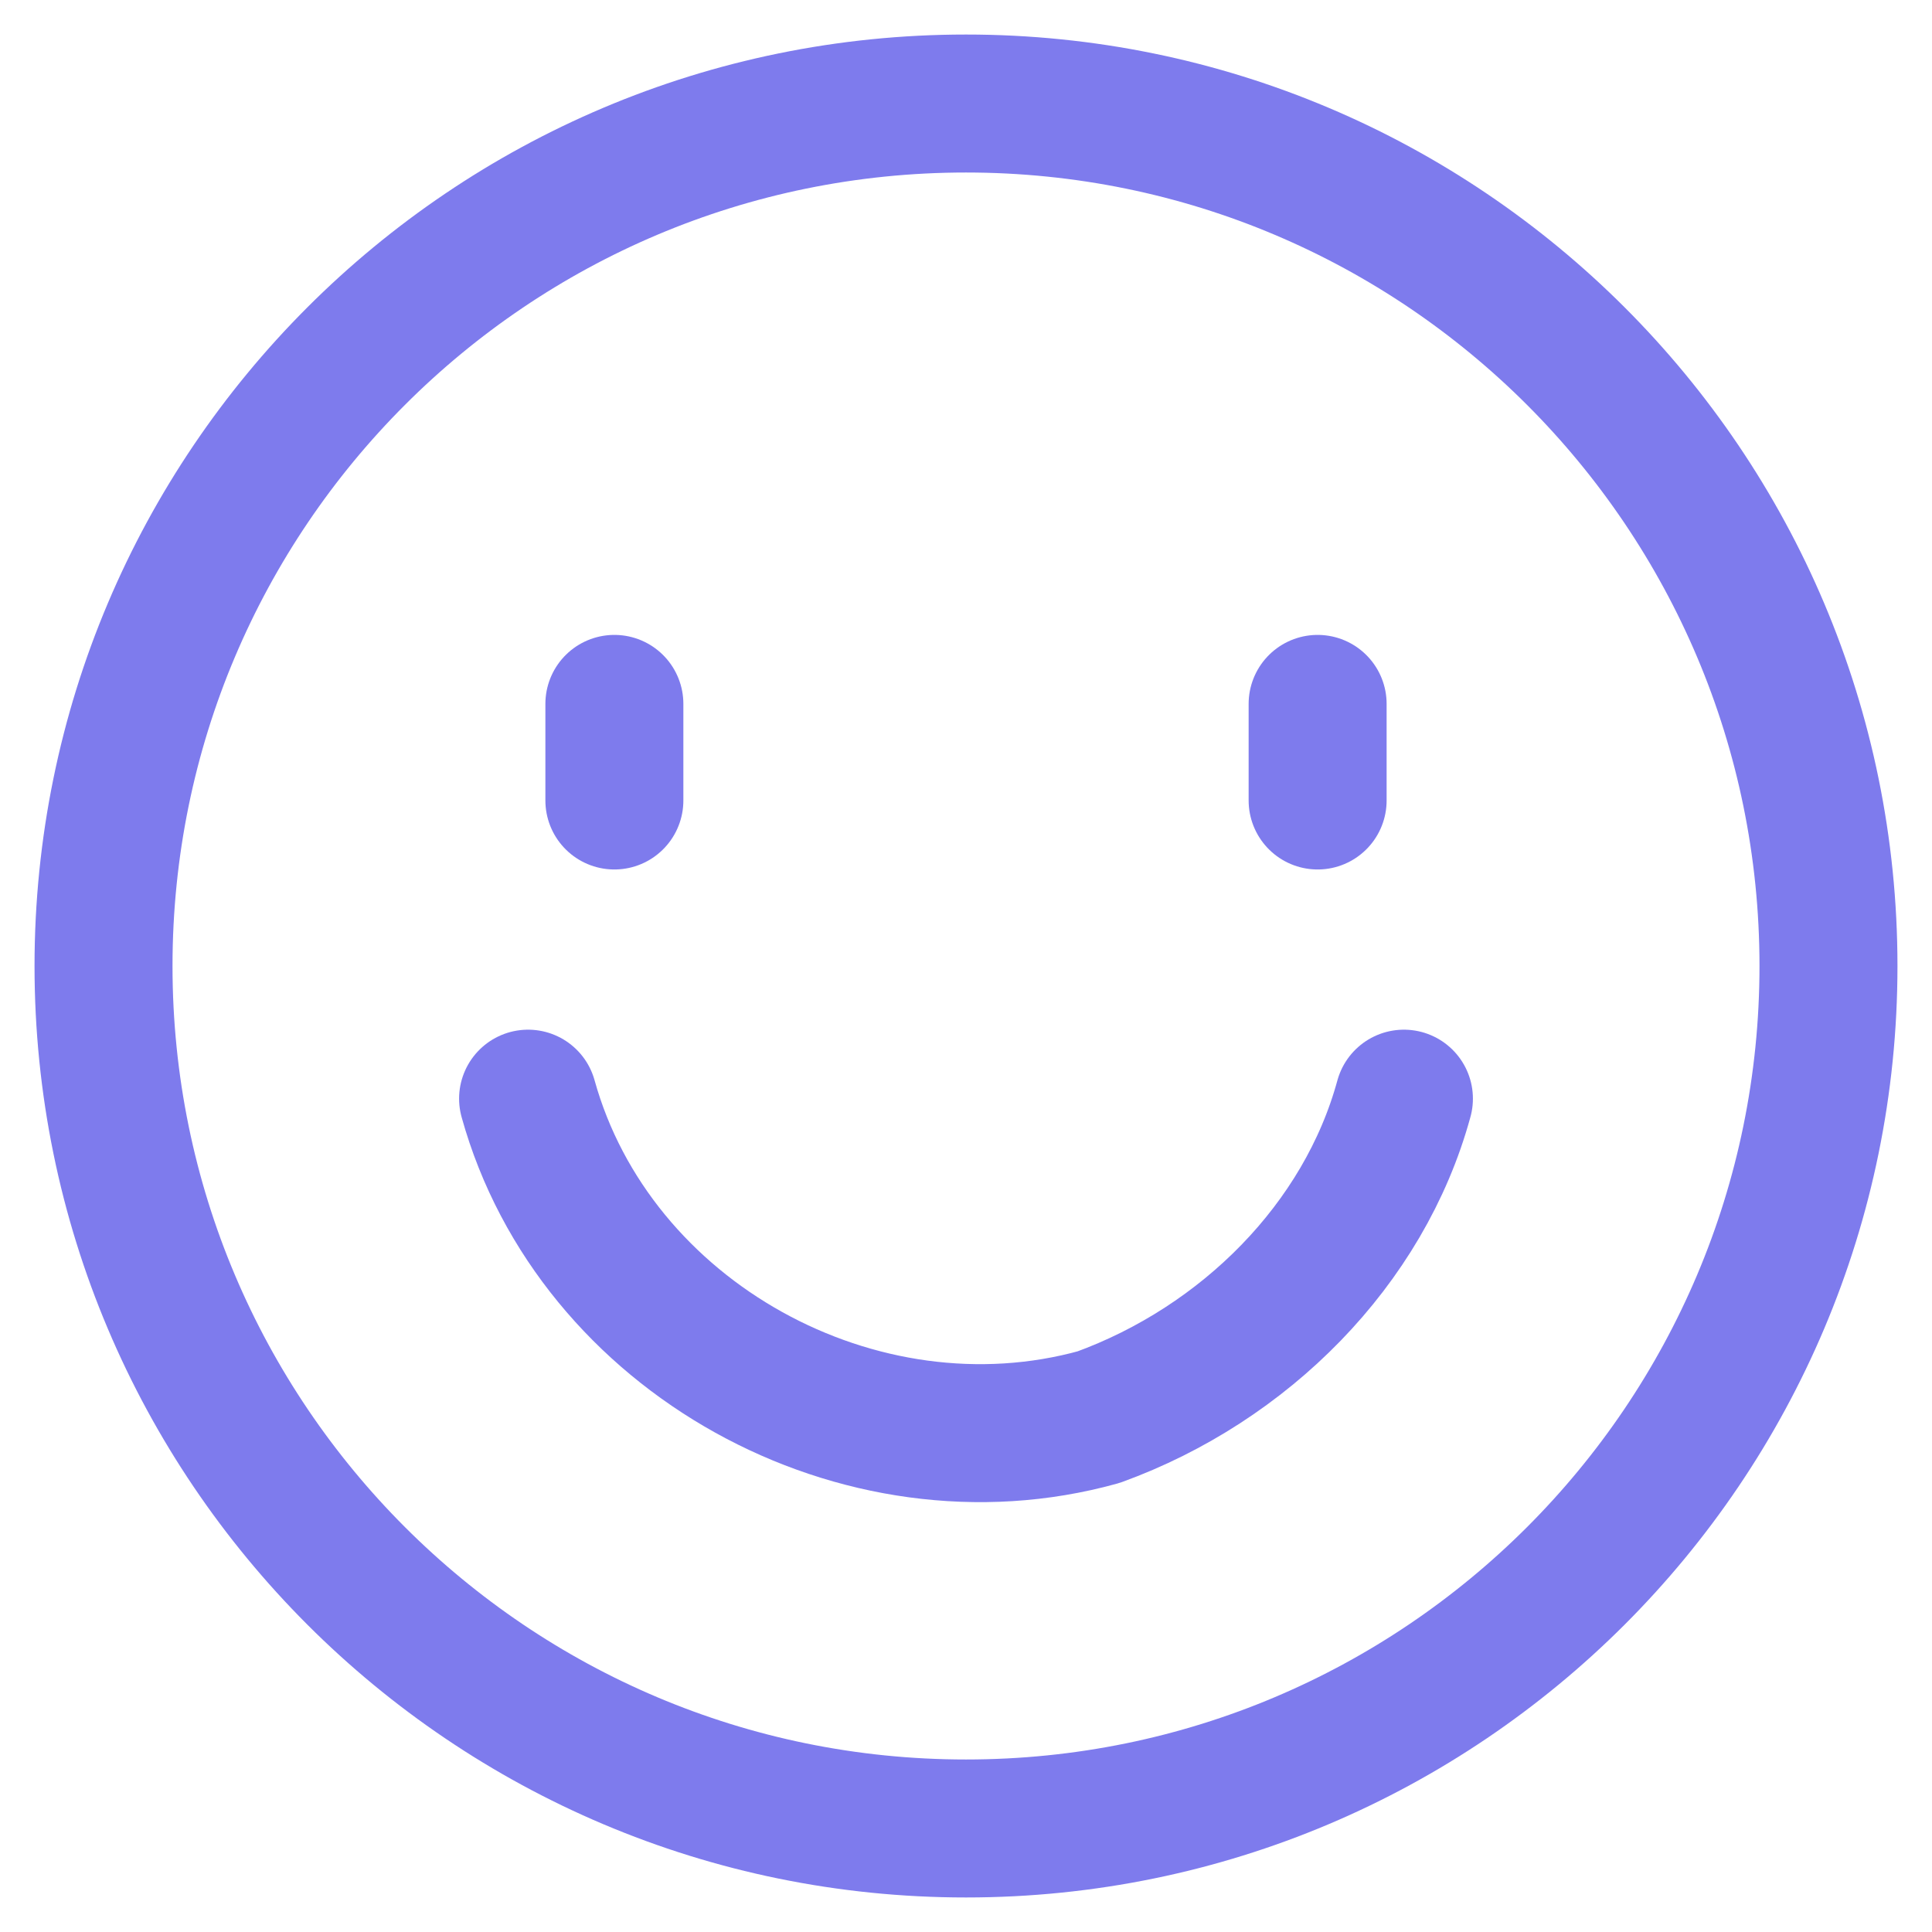 <?xml version="1.0" encoding="UTF-8"?> <svg xmlns="http://www.w3.org/2000/svg" width="24" height="24" viewBox="0 0 24 24" fill="none"> <g clip-path="url(#clip0_309_429)"> <path d="M12 22.714C17.917 22.714 22.714 17.917 22.714 12C22.714 6.083 17.917 1.286 12 1.286C6.083 1.286 1.286 6.083 1.286 12C1.286 17.917 6.083 22.714 12 22.714Z" stroke="#7E7BED" stroke-width="1.714" stroke-linecap="round" stroke-linejoin="round"></path> <path d="M6.56 13.648C7.385 16.615 10.681 18.428 13.648 17.604C15.461 16.945 16.945 15.461 17.44 13.648" stroke="#7E7BED" stroke-width="1.714" stroke-linecap="round" stroke-linejoin="round"></path> <path d="M7.632 8.744V9.944" stroke="#7E7BED" stroke-width="1.714" stroke-linecap="round"></path> <path d="M16.368 8.744V9.944" stroke="#7E7BED" stroke-width="1.714" stroke-linecap="round"></path> </g> <defs> <clipPath id="clip0_309_429"> <rect width="24" height="24" fill="white"></rect> </clipPath> </defs> </svg> 